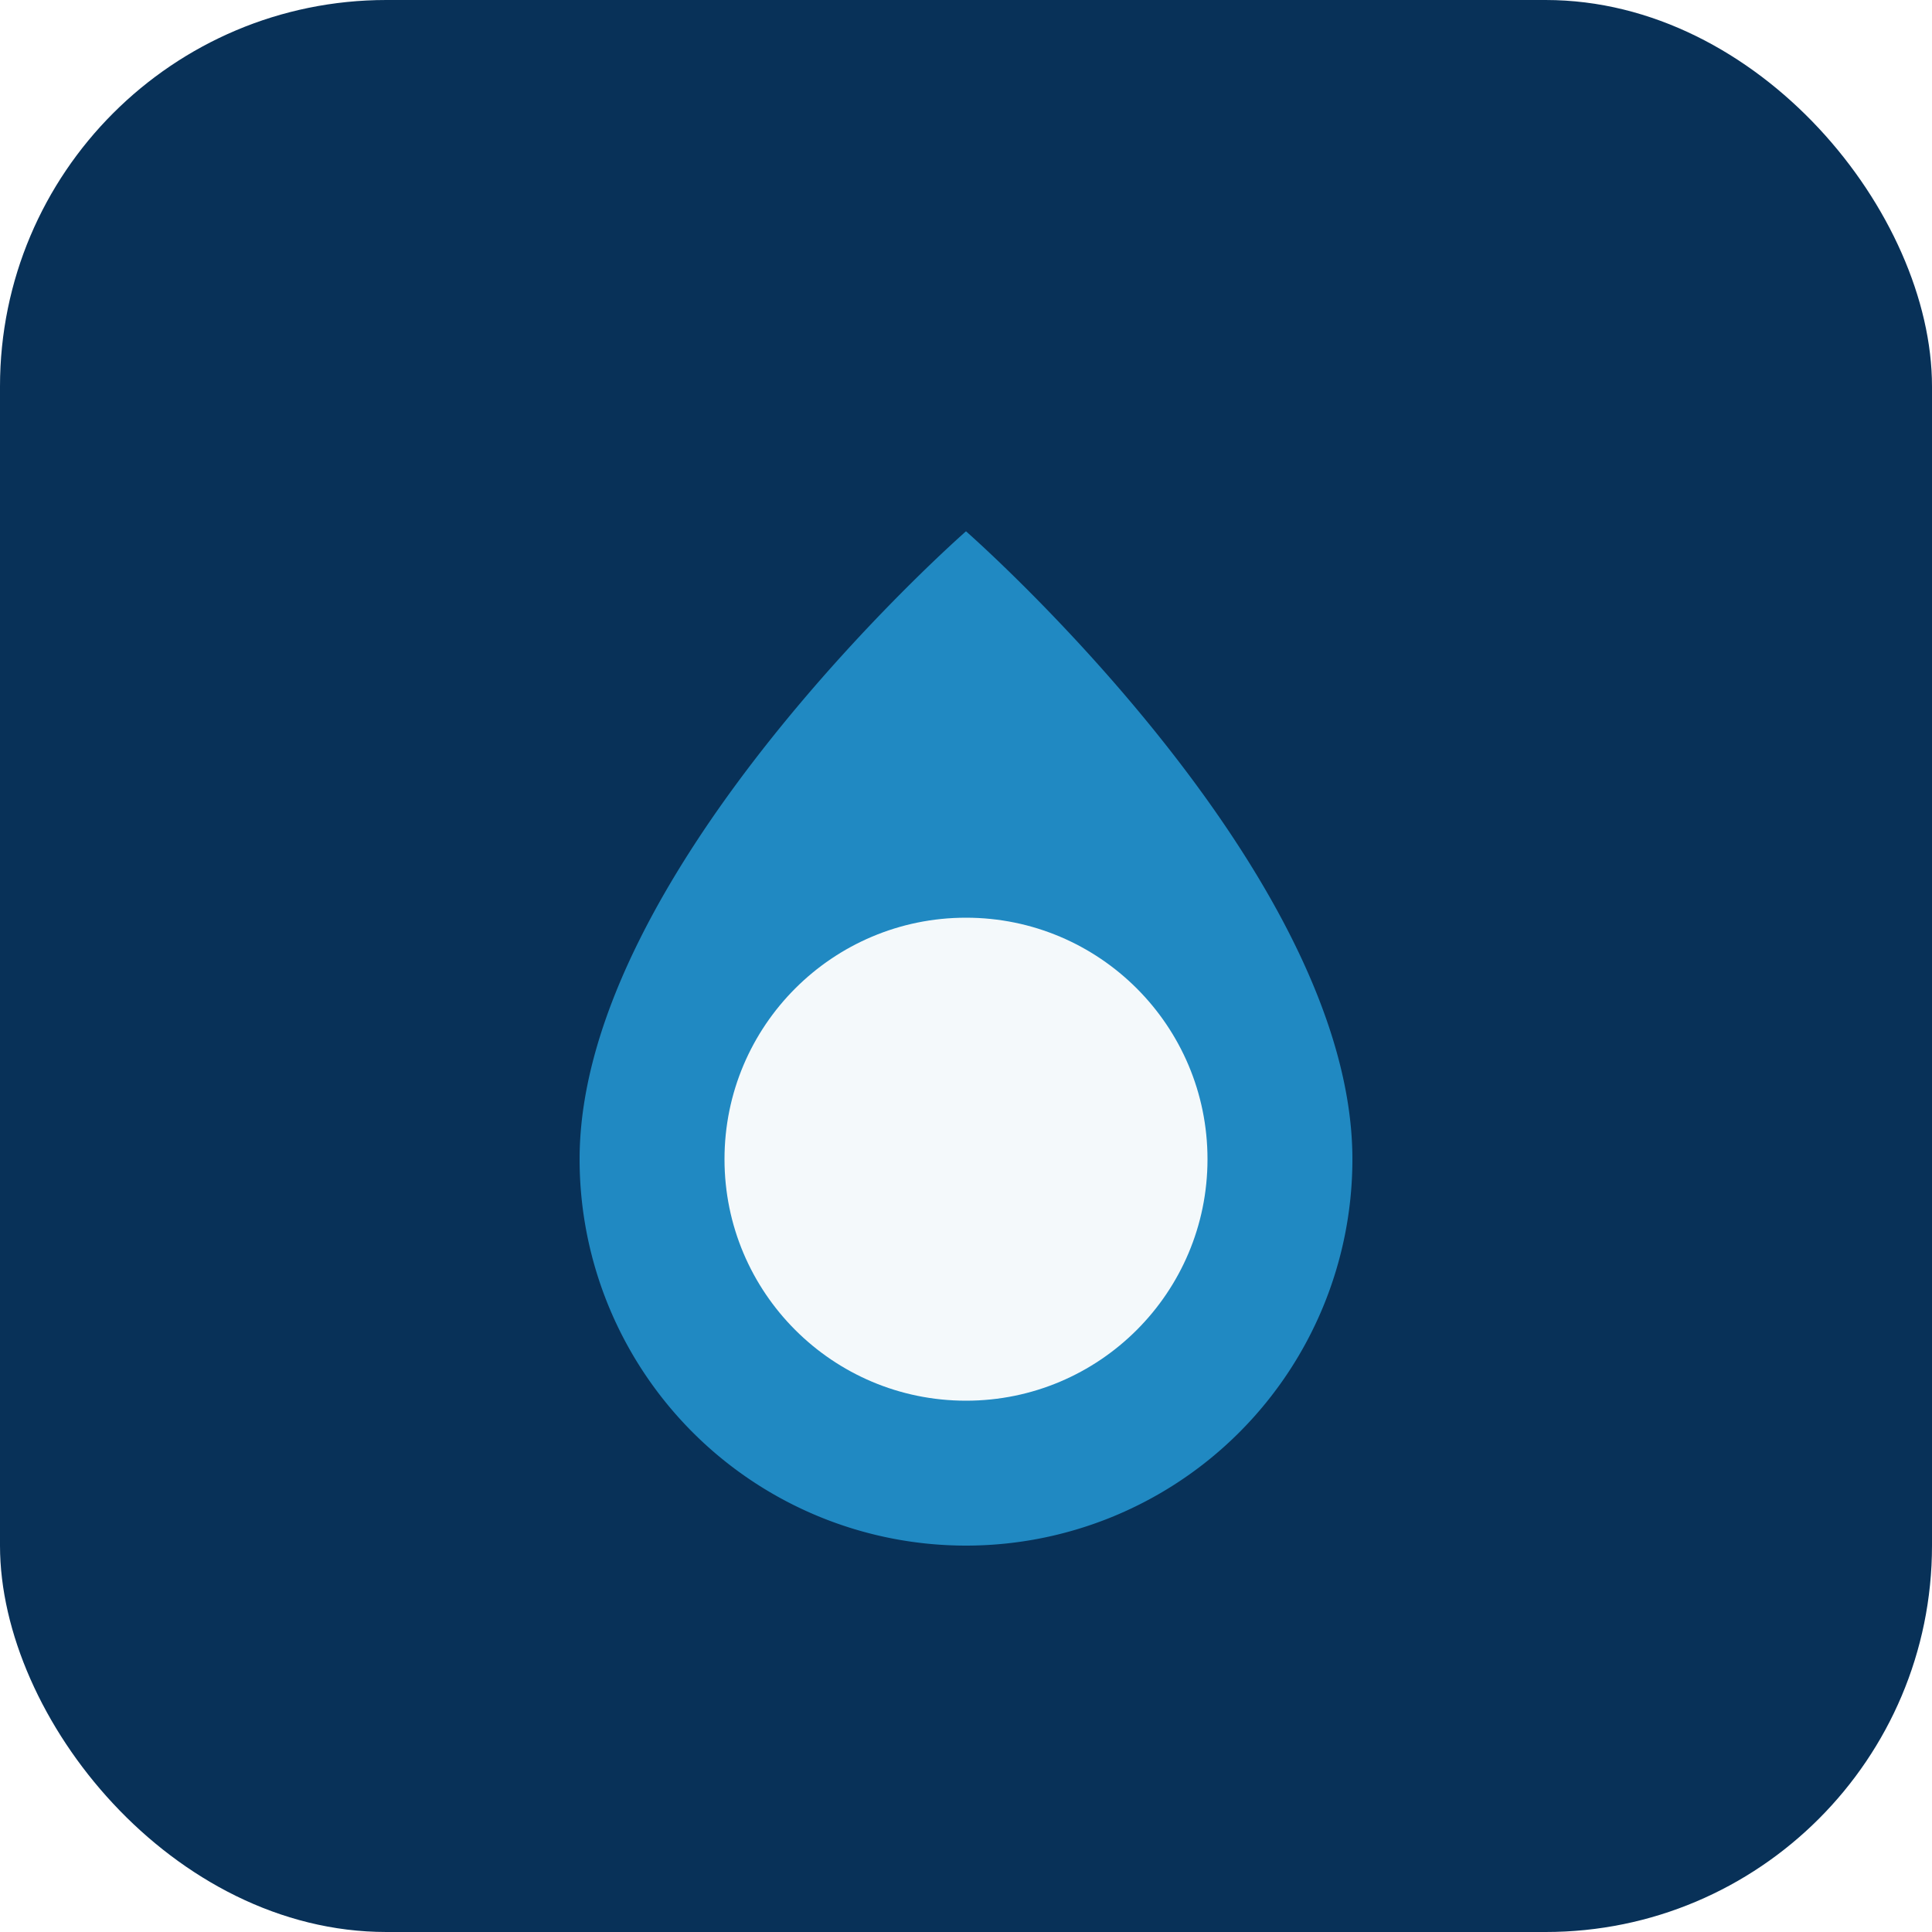 <?xml version="1.0" encoding="UTF-8"?>
<svg xmlns="http://www.w3.org/2000/svg" width="40" height="40" viewBox="0 0 40 40"><rect width="40" height="40" rx="8" fill="#083158"/><path d="M12 24c0-6 8-13 8-13s8 7 8 13a8 8 0 1 1-16 0z" fill="#2089C2"/><circle cx="20" cy="24" r="5" fill="#F4F9FB"/></svg>